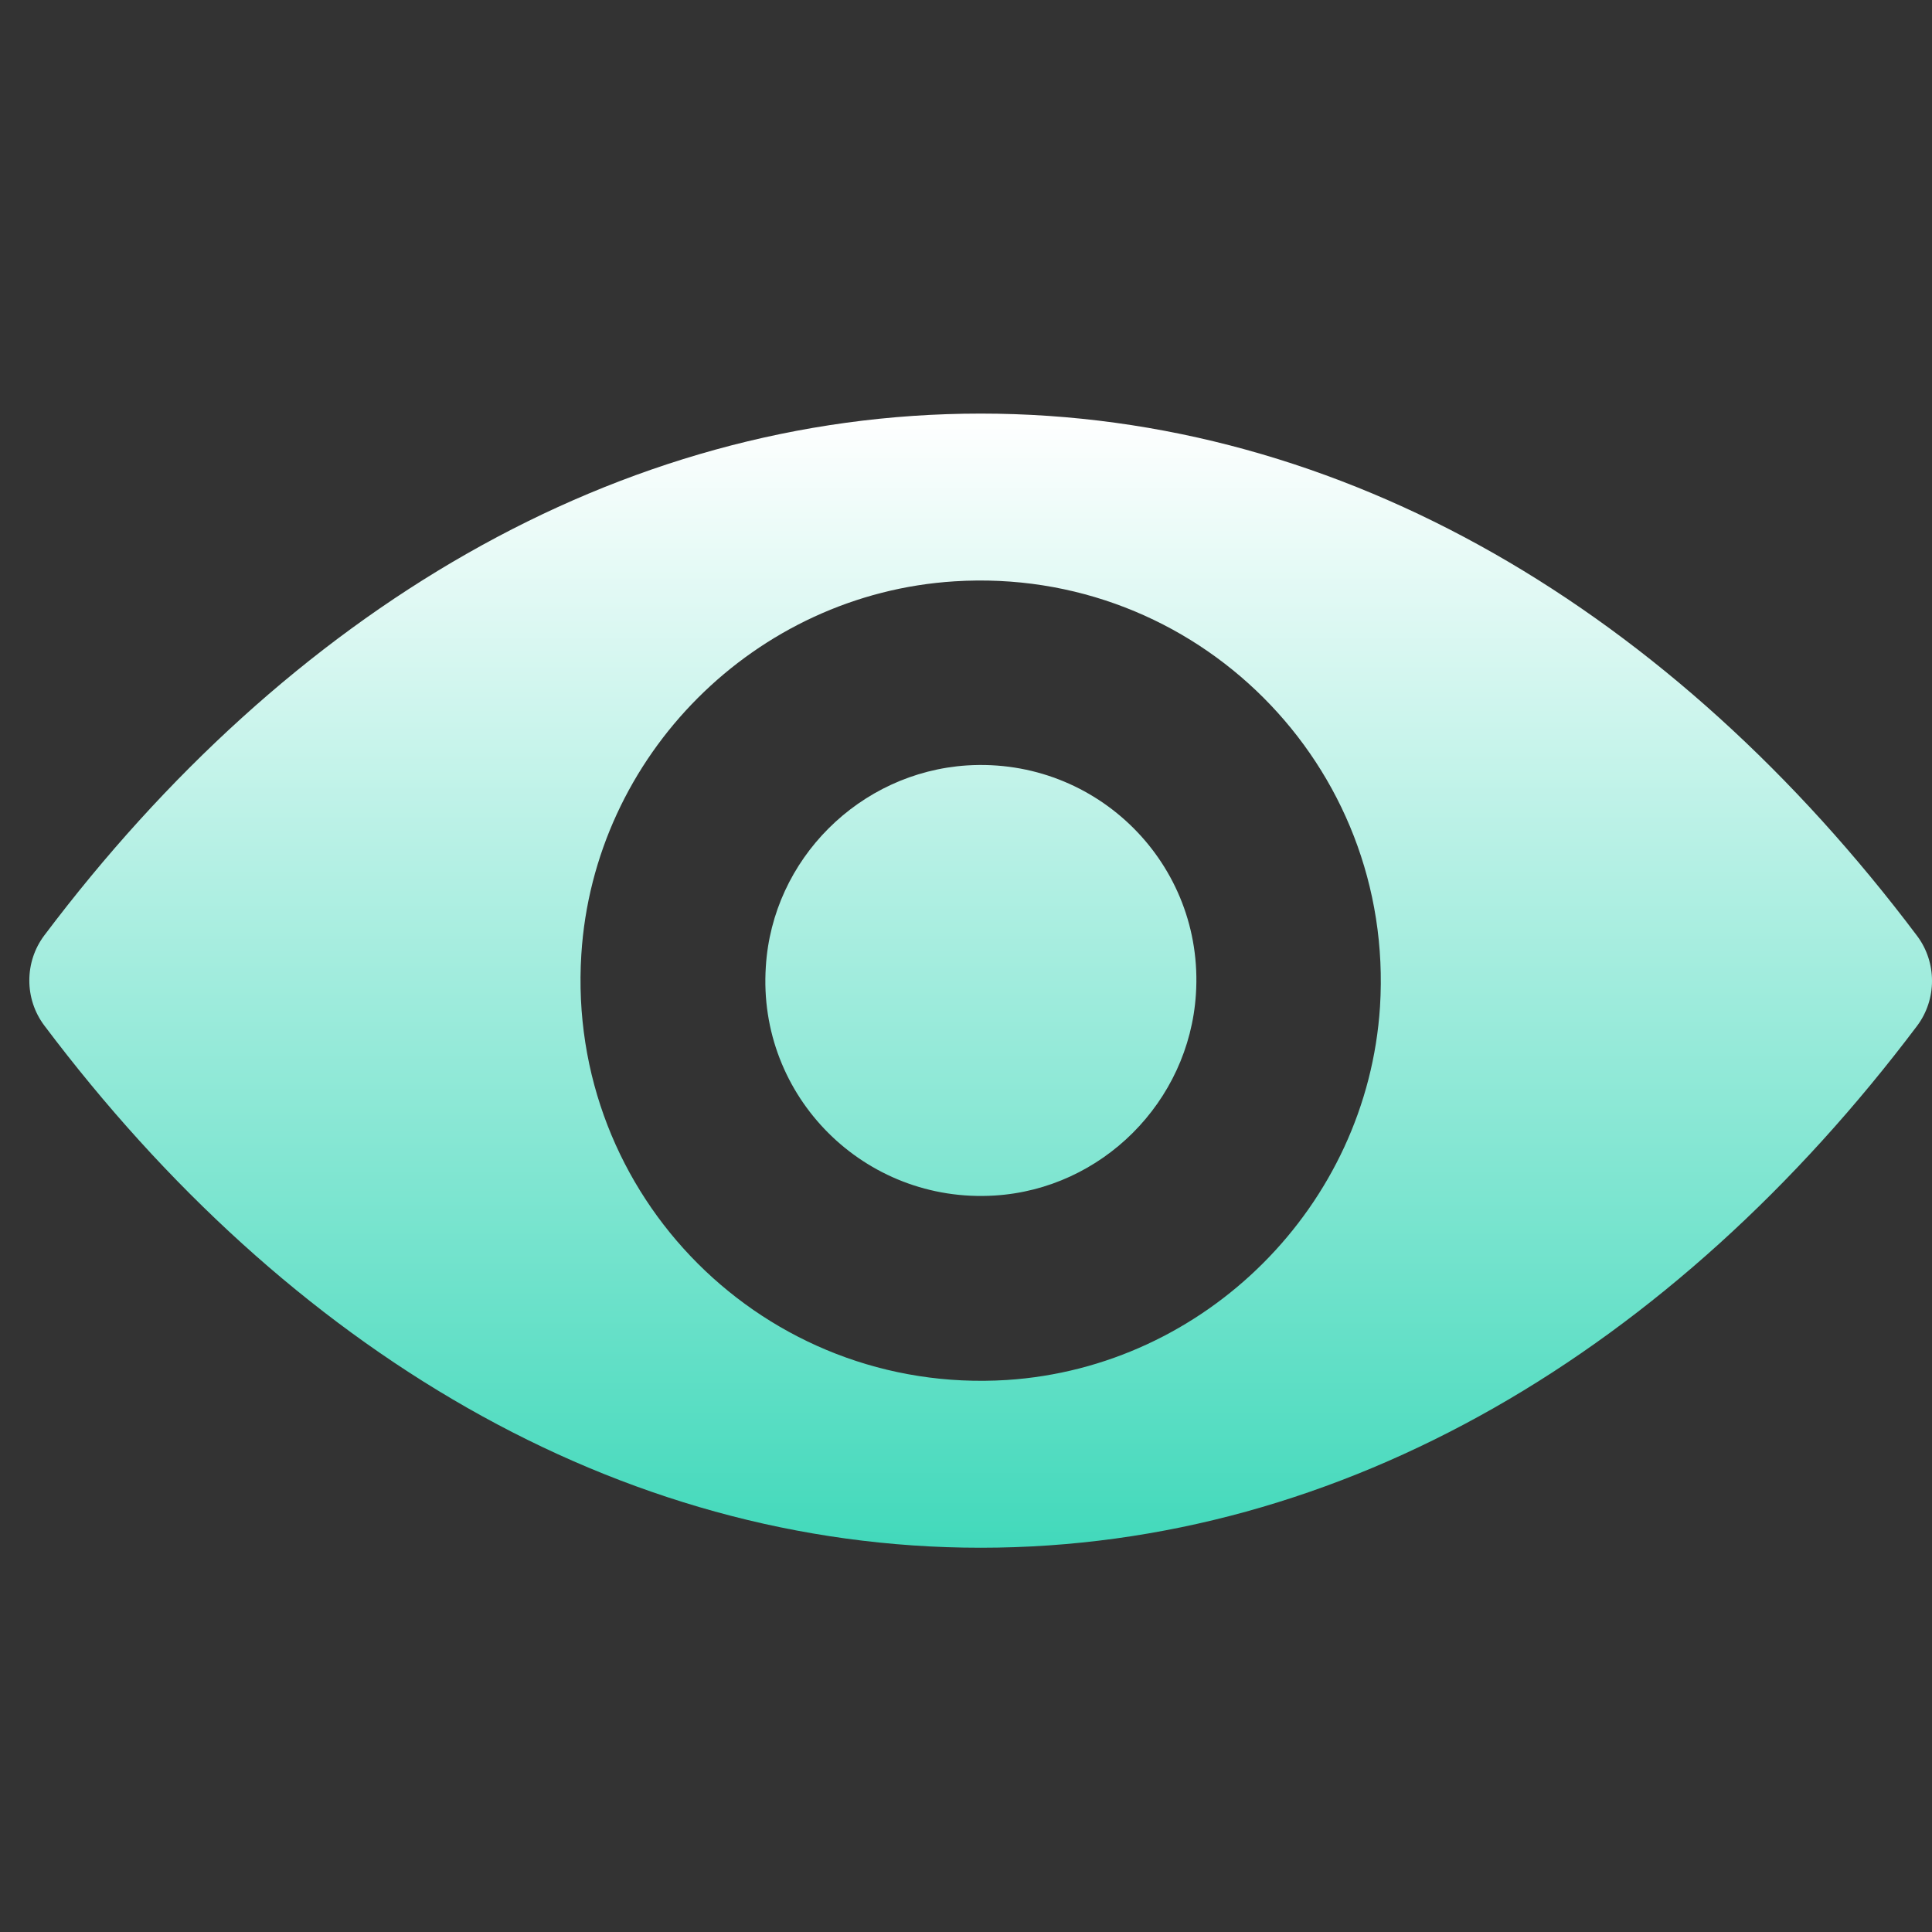 <?xml version="1.0" encoding="UTF-8"?> <svg xmlns="http://www.w3.org/2000/svg" width="56" height="56" viewBox="0 0 56 56" fill="none"><rect x="0" y="0" width="56" height="56" fill="#333333" stroke="none"/><g clip-path="url(#clip0_2194_563)"><path d="M28.425 11.988C17.888 11.988 8.333 17.753 1.282 27.116C0.706 27.884 0.706 28.955 1.282 29.722C8.333 39.097 17.888 44.862 28.425 44.862C38.962 44.862 48.517 39.097 55.569 29.734C56.144 28.967 56.144 27.895 55.569 27.128C48.517 17.753 38.962 11.988 28.425 11.988ZM29.181 40C22.186 40.44 16.41 34.675 16.85 27.669C17.211 21.893 21.893 17.211 27.669 16.85C34.664 16.41 40.44 22.175 40 29.181C39.628 34.946 34.946 39.628 29.181 40ZM28.831 34.653C25.063 34.889 21.949 31.787 22.198 28.019C22.389 24.905 24.916 22.389 28.03 22.186C31.798 21.949 34.912 25.052 34.664 28.82C34.461 31.945 31.934 34.461 28.831 34.653Z" fill="url(#paint0_linear_2194_563)"></path></g><defs><linearGradient id="paint0_linear_2194_563" x1="28.425" y1="11.988" x2="28.425" y2="44.862" gradientUnits="userSpaceOnUse"><stop stop-color="white"></stop><stop offset="1" stop-color="#42D9BB"></stop></linearGradient><clipPath id="clip0_2194_563"><rect width="55.15" height="55.15" fill="white" transform="translate(0.85 0.85)"></rect></clipPath></defs></svg> 